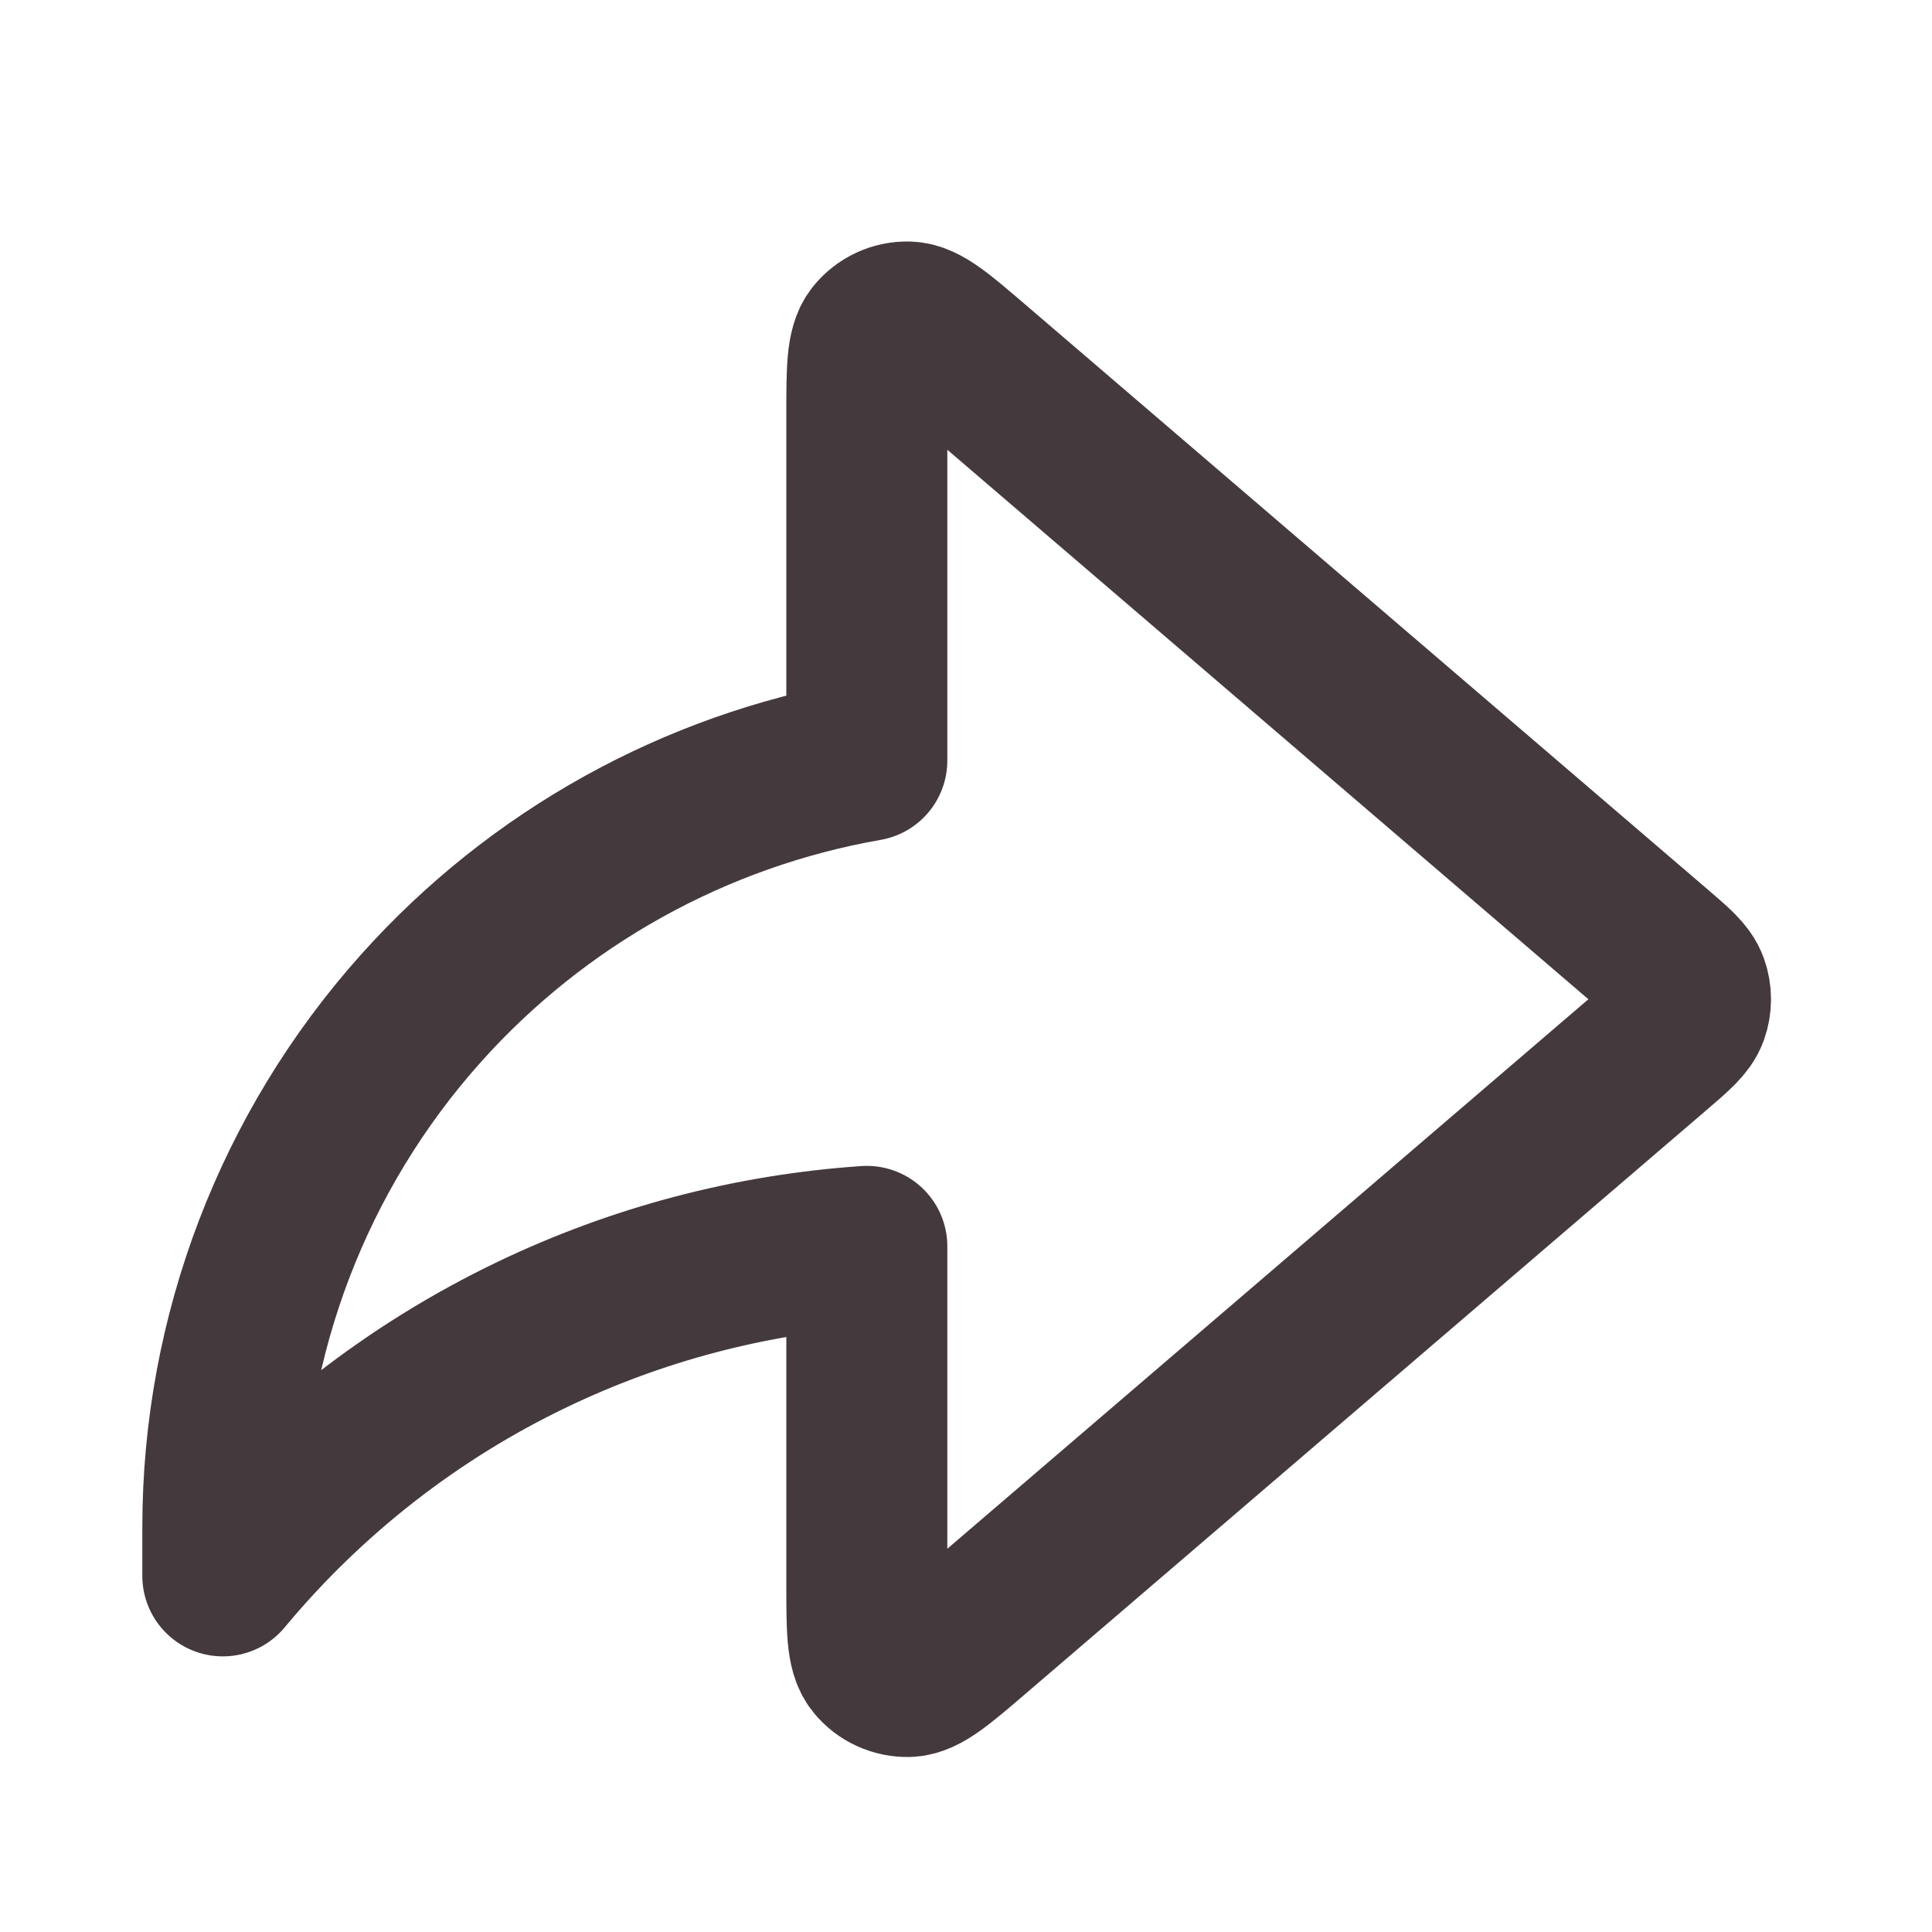 <svg width="24" height="24" viewBox="0 0 24 24" fill="none" xmlns="http://www.w3.org/2000/svg">
<g opacity="0.8">
<path d="M20.56 13.02C20.804 12.811 20.926 12.706 20.971 12.582C21.01 12.473 21.01 12.353 20.971 12.244C20.926 12.119 20.804 12.015 20.56 11.806L12.089 4.545C11.669 4.185 11.459 4.005 11.281 4C11.126 3.996 10.978 4.064 10.881 4.184C10.768 4.322 10.768 4.599 10.768 5.152V9.448C8.634 9.821 6.68 10.903 5.228 12.527C3.645 14.297 2.77 16.589 2.768 18.964V19.576C3.818 18.312 5.128 17.289 6.609 16.579C7.915 15.952 9.327 15.581 10.768 15.483V19.674C10.768 20.227 10.768 20.504 10.881 20.642C10.978 20.762 11.126 20.829 11.281 20.826C11.459 20.821 11.669 20.641 12.089 20.281L20.56 13.02Z" stroke="#15080B" stroke-width="2" stroke-linecap="round" stroke-linejoin="round"/>
</g>
</svg>
